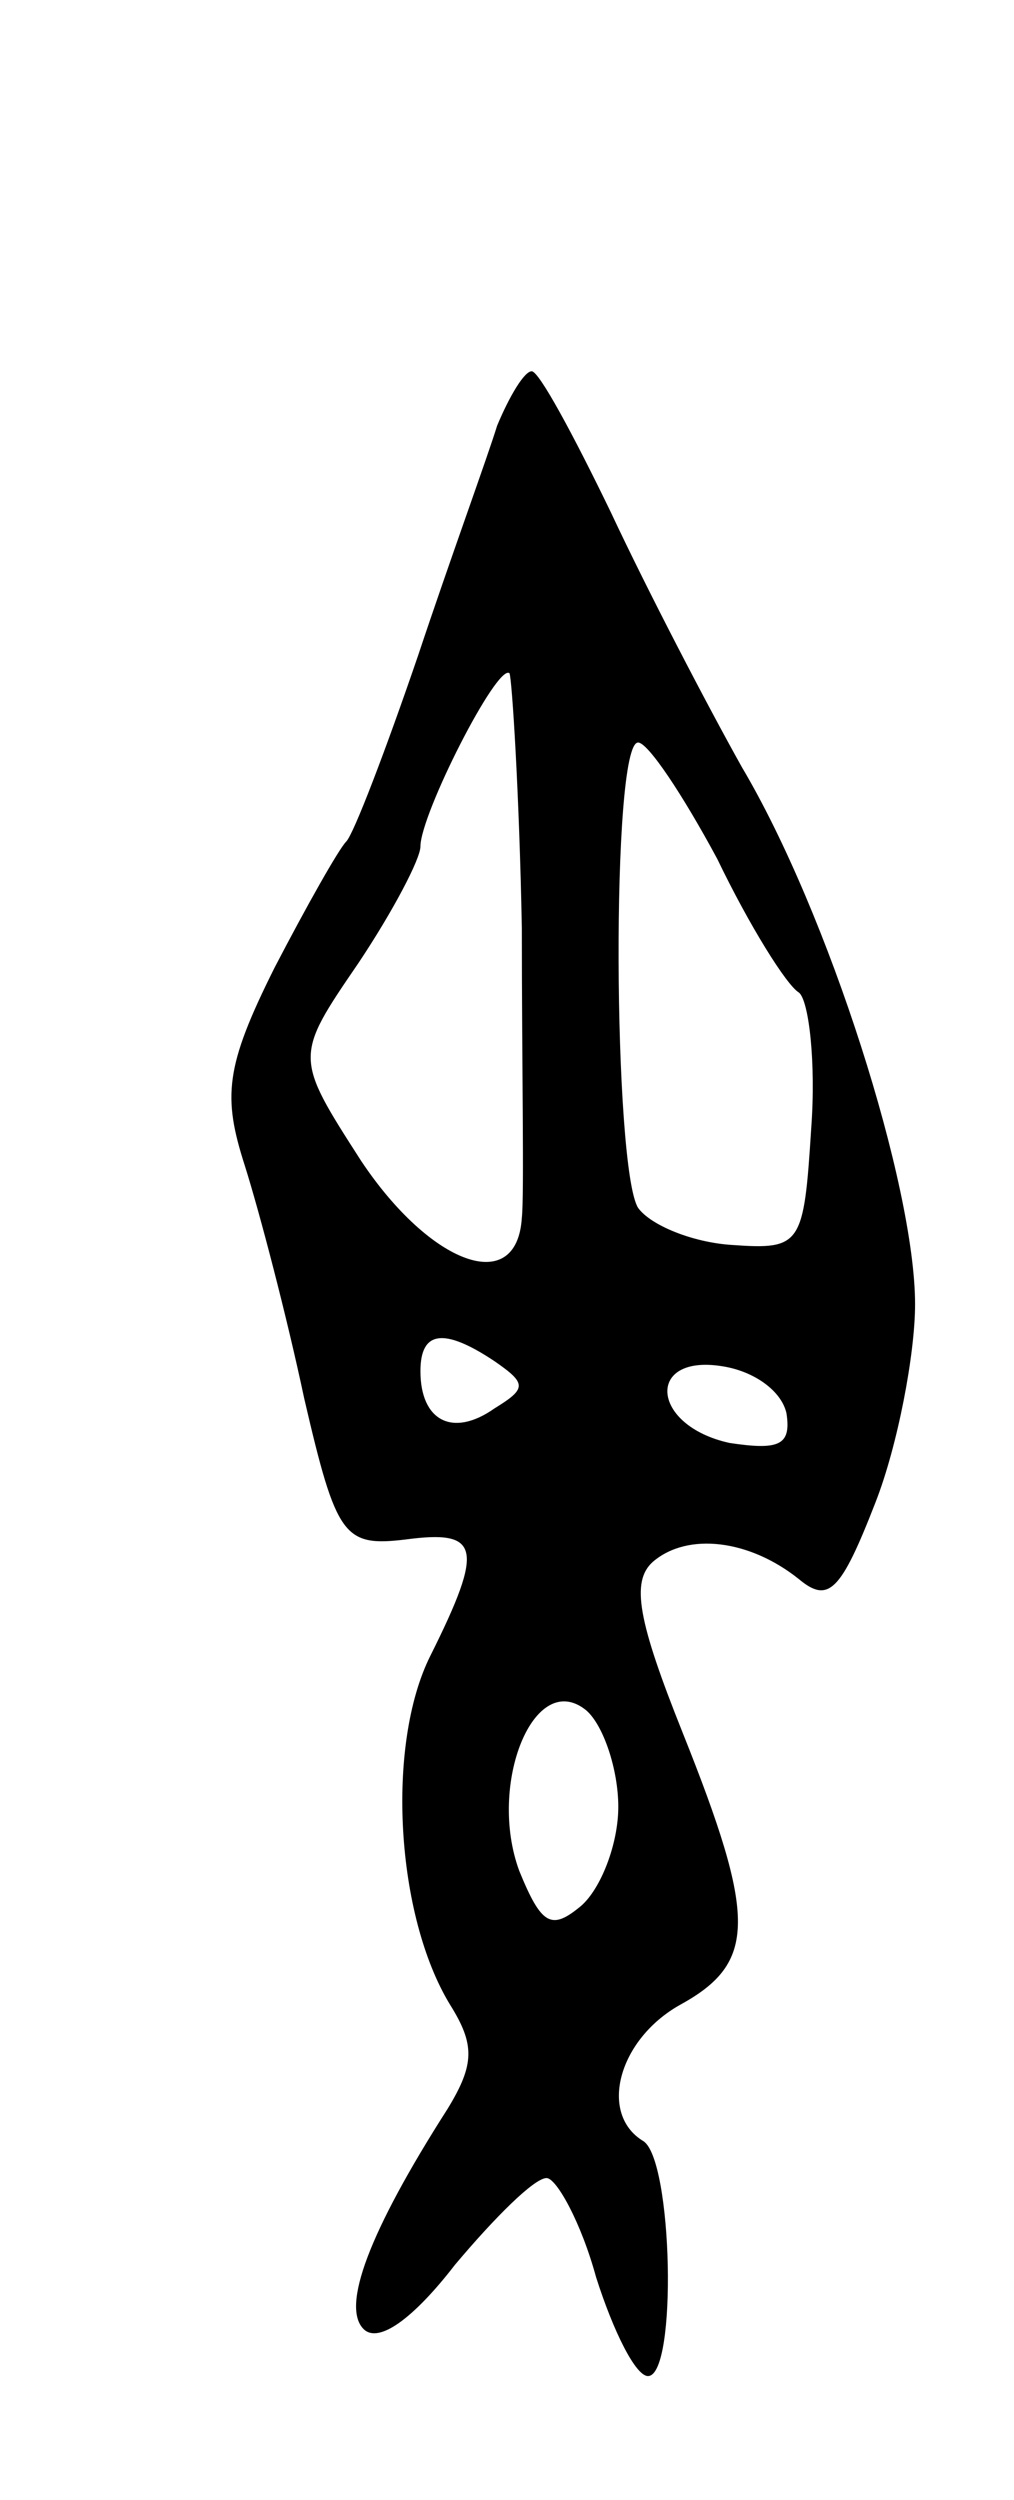 <svg version="1.0" xmlns="http://www.w3.org/2000/svg" width="41" height="101" viewBox="0 0 41 101" ><g transform="translate(0,101) scale(0.1,-0.1)" ><path d="M201 838 c-4 -13 -19 -54 -32 -93 -13 -38 -26 -72 -29 -75 -3 -3 -16 -26 -29 -51 -20 -40 -21 -52 -12 -80 6 -19 17 -61 24 -94 13 -56 16 -60 41 -57 30 4 32 -3 10 -47 -18 -36 -14 -105 8 -141 10 -16 10 -24 -1 -42 -32 -50 -43 -80 -34 -89 6 -6 20 4 37 26 16 19 32 35 37 35 4 0 14 -18 20 -40 7 -22 16 -40 21 -40 12 0 10 88 -2 95 -18 11 -10 41 15 55 31 17 31 35 1 110 -18 45 -21 61 -12 69 14 12 39 9 59 -7 12 -10 17 -5 31 31 9 23 16 60 16 80 0 48 -35 158 -70 217 -14 25 -38 71 -53 103 -15 31 -29 57 -32 57 -3 0 -9 -10 -14 -22z m10 -203 c0 -55 1 -108 0 -117 -2 -32 -37 -19 -65 23 -27 42 -27 42 -1 80 14 21 25 42 25 47 0 13 31 74 36 70 1 -2 4 -49 5 -103z m79 28 c13 -27 28 -51 33 -54 4 -3 7 -28 5 -55 -3 -47 -4 -49 -32 -47 -16 1 -33 8 -38 15 -10 16 -11 188 0 188 4 0 18 -21 32 -47z m-90 -203 c13 -9 13 -11 0 -19 -17 -12 -30 -5 -30 15 0 16 9 18 30 4z m118 -21 c2 -13 -3 -15 -23 -12 -32 7 -34 36 -3 31 13 -2 24 -10 26 -19z m-68 -159 c0 -15 -7 -33 -15 -40 -12 -10 -16 -8 -25 14 -13 35 6 82 27 65 7 -6 13 -24 13 -39z"/></g></svg> 
